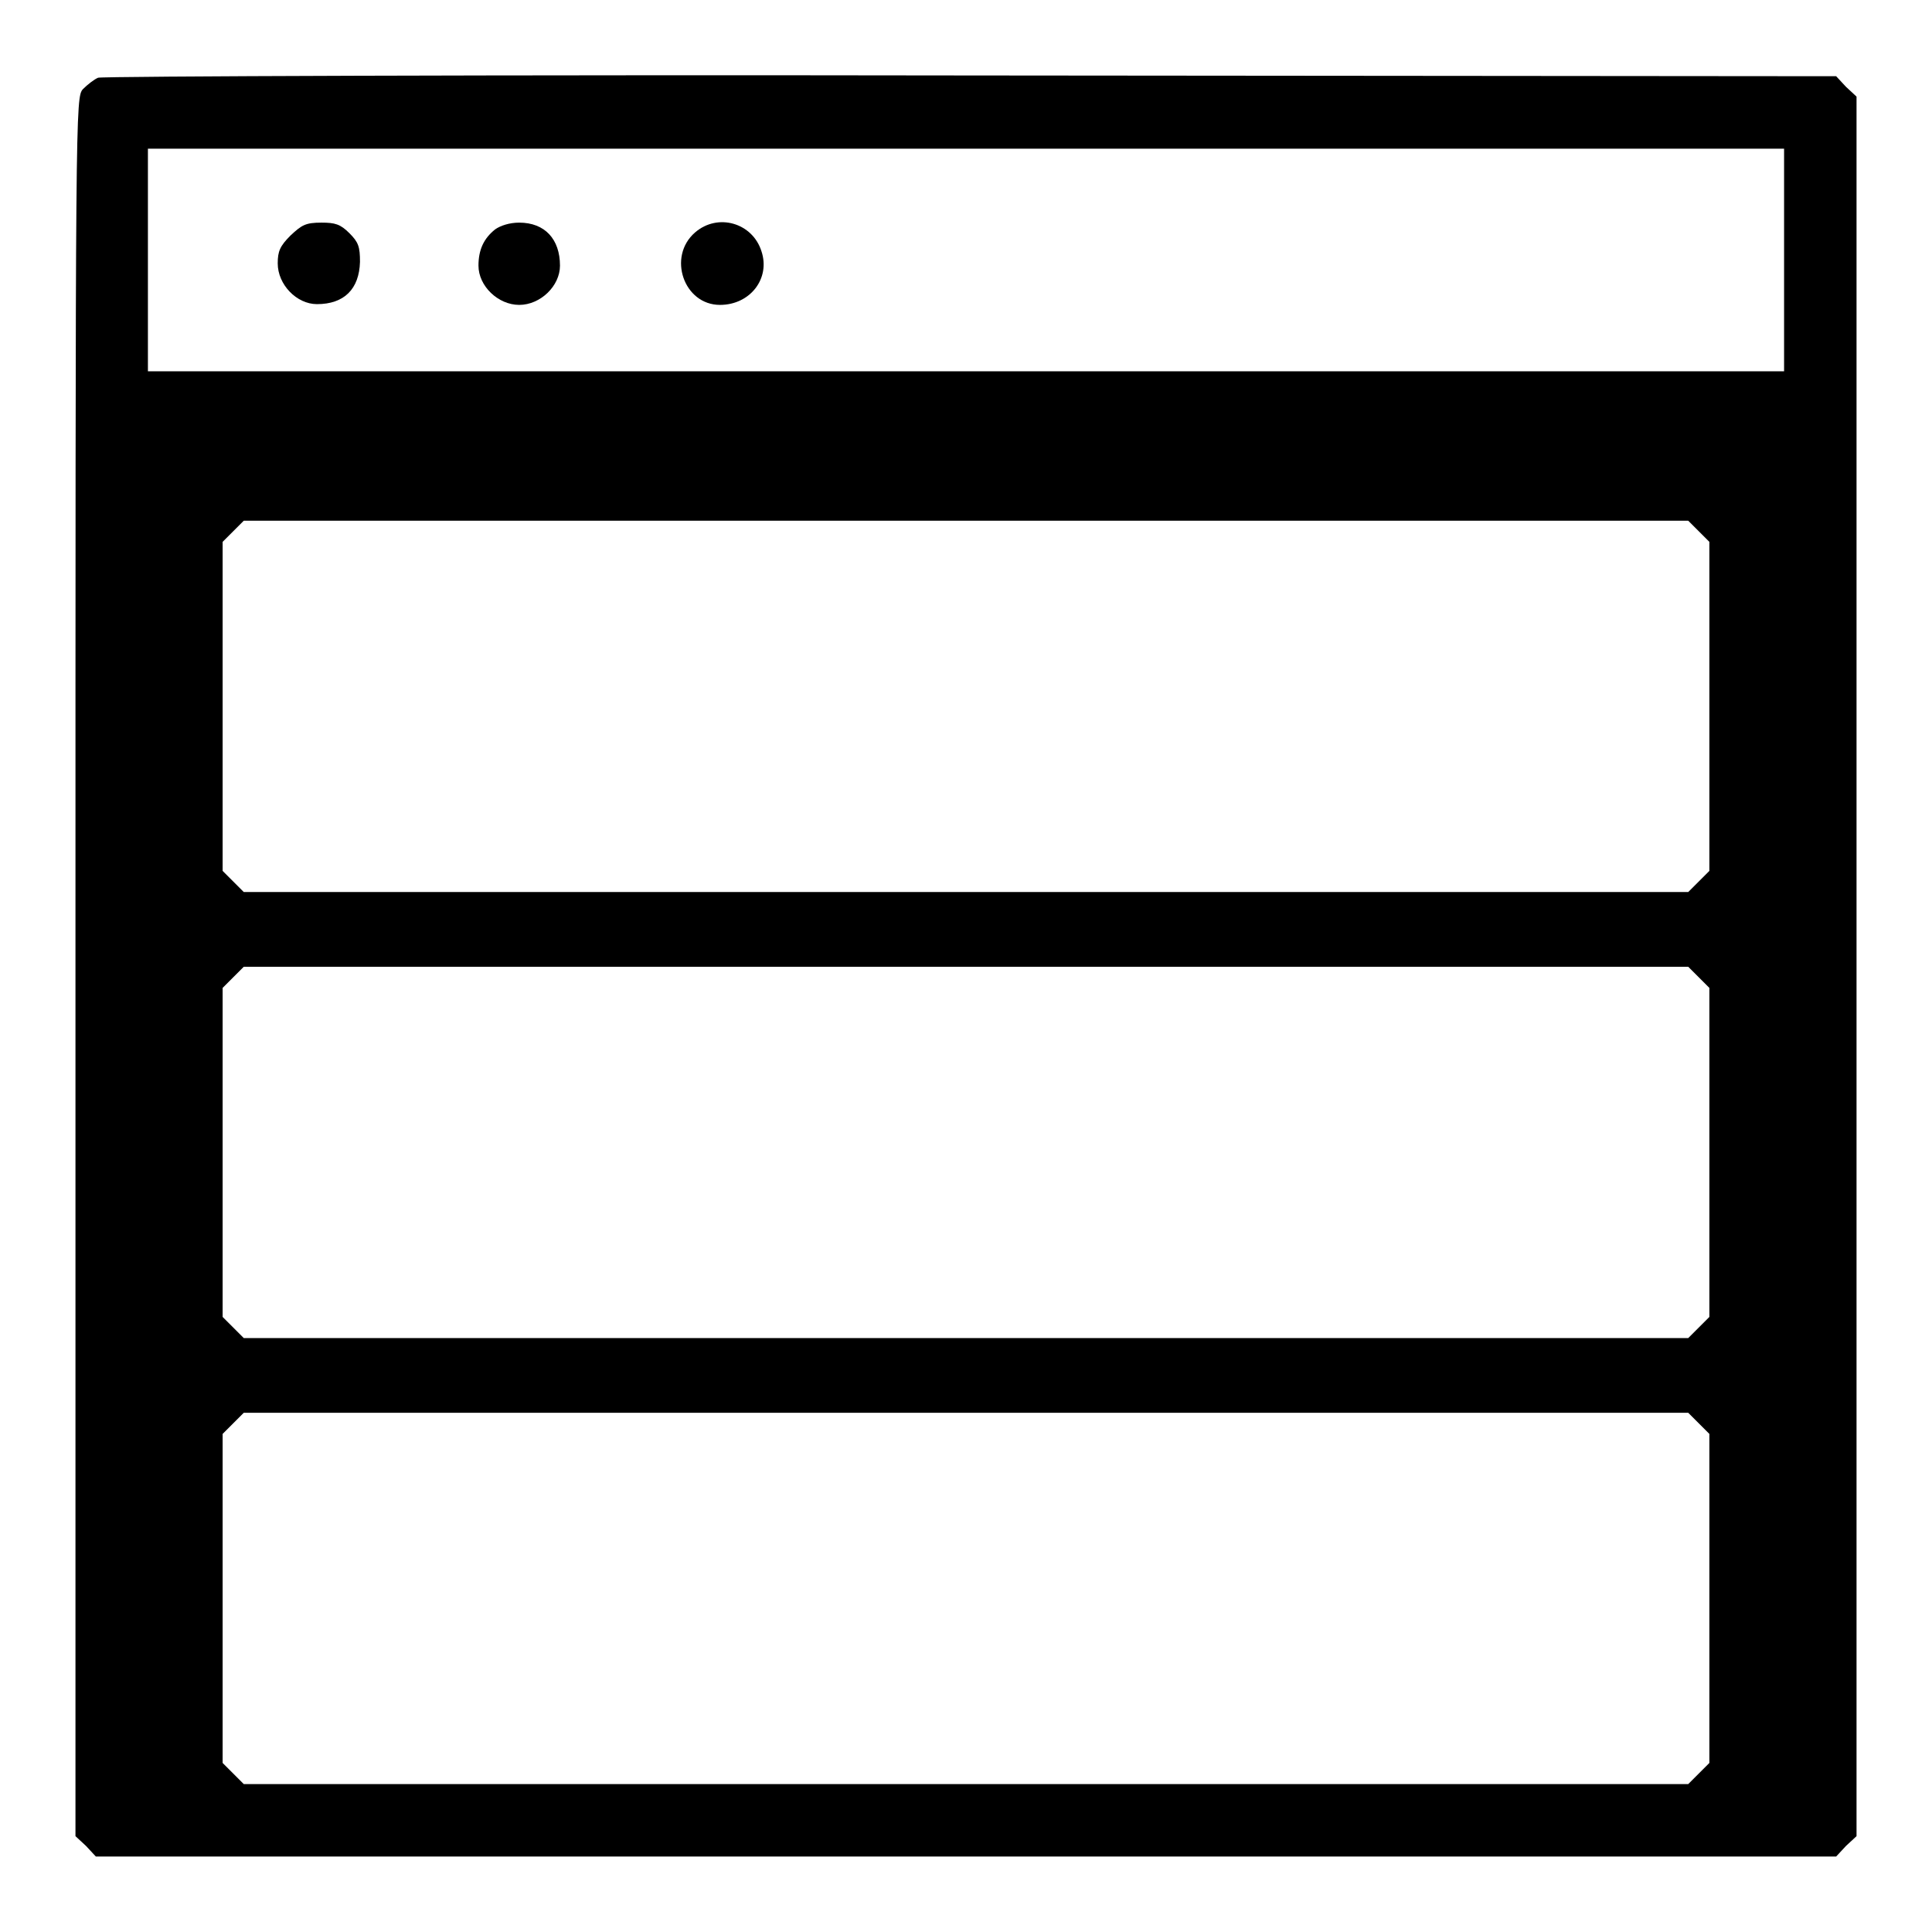 <?xml version="1.0" encoding="utf-8"?>
<!-- Svg Vector Icons : http://www.onlinewebfonts.com/icon -->
<!DOCTYPE svg PUBLIC "-//W3C//DTD SVG 1.1//EN" "http://www.w3.org/Graphics/SVG/1.1/DTD/svg11.dtd">
<svg version="1.1" xmlns="http://www.w3.org/2000/svg" xmlns:xlink="http://www.w3.org/1999/xlink" x="0px" y="0px" viewBox="0 0 256 256" enable-background="new 0 0 256 256" xml:space="preserve">
<g><g><g><path fill="#000000" d="M13,10.3c-0.5,0.2-1.4,0.9-2,1.5c-1,1.1-1,1.8-1,116.3v115.2l1.4,1.3l1.3,1.4H128h115.3l1.3-1.4l1.4-1.3V128.1V12.8l-1.4-1.3l-1.3-1.4L128.6,10C65.5,9.9,13.5,10.1,13,10.3z M236.4,34.4v14.8H128H19.6V34.4V19.7H128h108.4V34.4z M225.1,70.4l1.4,1.4v21.8v21.8l-1.4,1.4l-1.4,1.4H128H32.3l-1.4-1.4l-1.4-1.4V93.6V71.8l1.4-1.4l1.4-1.4H128h95.7L225.1,70.4z M225.1,129.5l1.4,1.4v21.8v21.8l-1.4,1.4l-1.4,1.4H128H32.3l-1.4-1.4l-1.4-1.4v-21.8v-21.8l1.4-1.4l1.4-1.4H128h95.7L225.1,129.5z M225.1,188.6l1.4,1.4v21.8v21.8l-1.4,1.4l-1.4,1.4H128H32.3l-1.4-1.4l-1.4-1.4v-21.8V190l1.4-1.4l1.4-1.4H128h95.7L225.1,188.6z"/><path fill="#000000" d="M38.5,31.2c-1.4,1.4-1.7,2.1-1.7,3.7c0,2.8,2.5,5.4,5.2,5.4c3.6,0,5.6-2,5.7-5.6c0-2-0.2-2.6-1.4-3.8c-1.2-1.2-1.9-1.4-3.7-1.4C40.5,29.5,40,29.8,38.5,31.2z"/><path fill="#000000" d="M65.6,30.4c-1.5,1.2-2.2,2.7-2.2,4.8c0,2.7,2.6,5.2,5.4,5.2c2.8,0,5.4-2.5,5.4-5.2c0-3.5-2-5.7-5.4-5.7C67.5,29.5,66.3,29.9,65.6,30.4z"/><path fill="#000000" d="M92.1,30.8c-3.7,3.2-1.5,9.6,3.3,9.6c4,0,6.7-3.5,5.5-7.1C99.7,29.5,95.1,28.2,92.1,30.8z"/></g></g></g>
</svg>